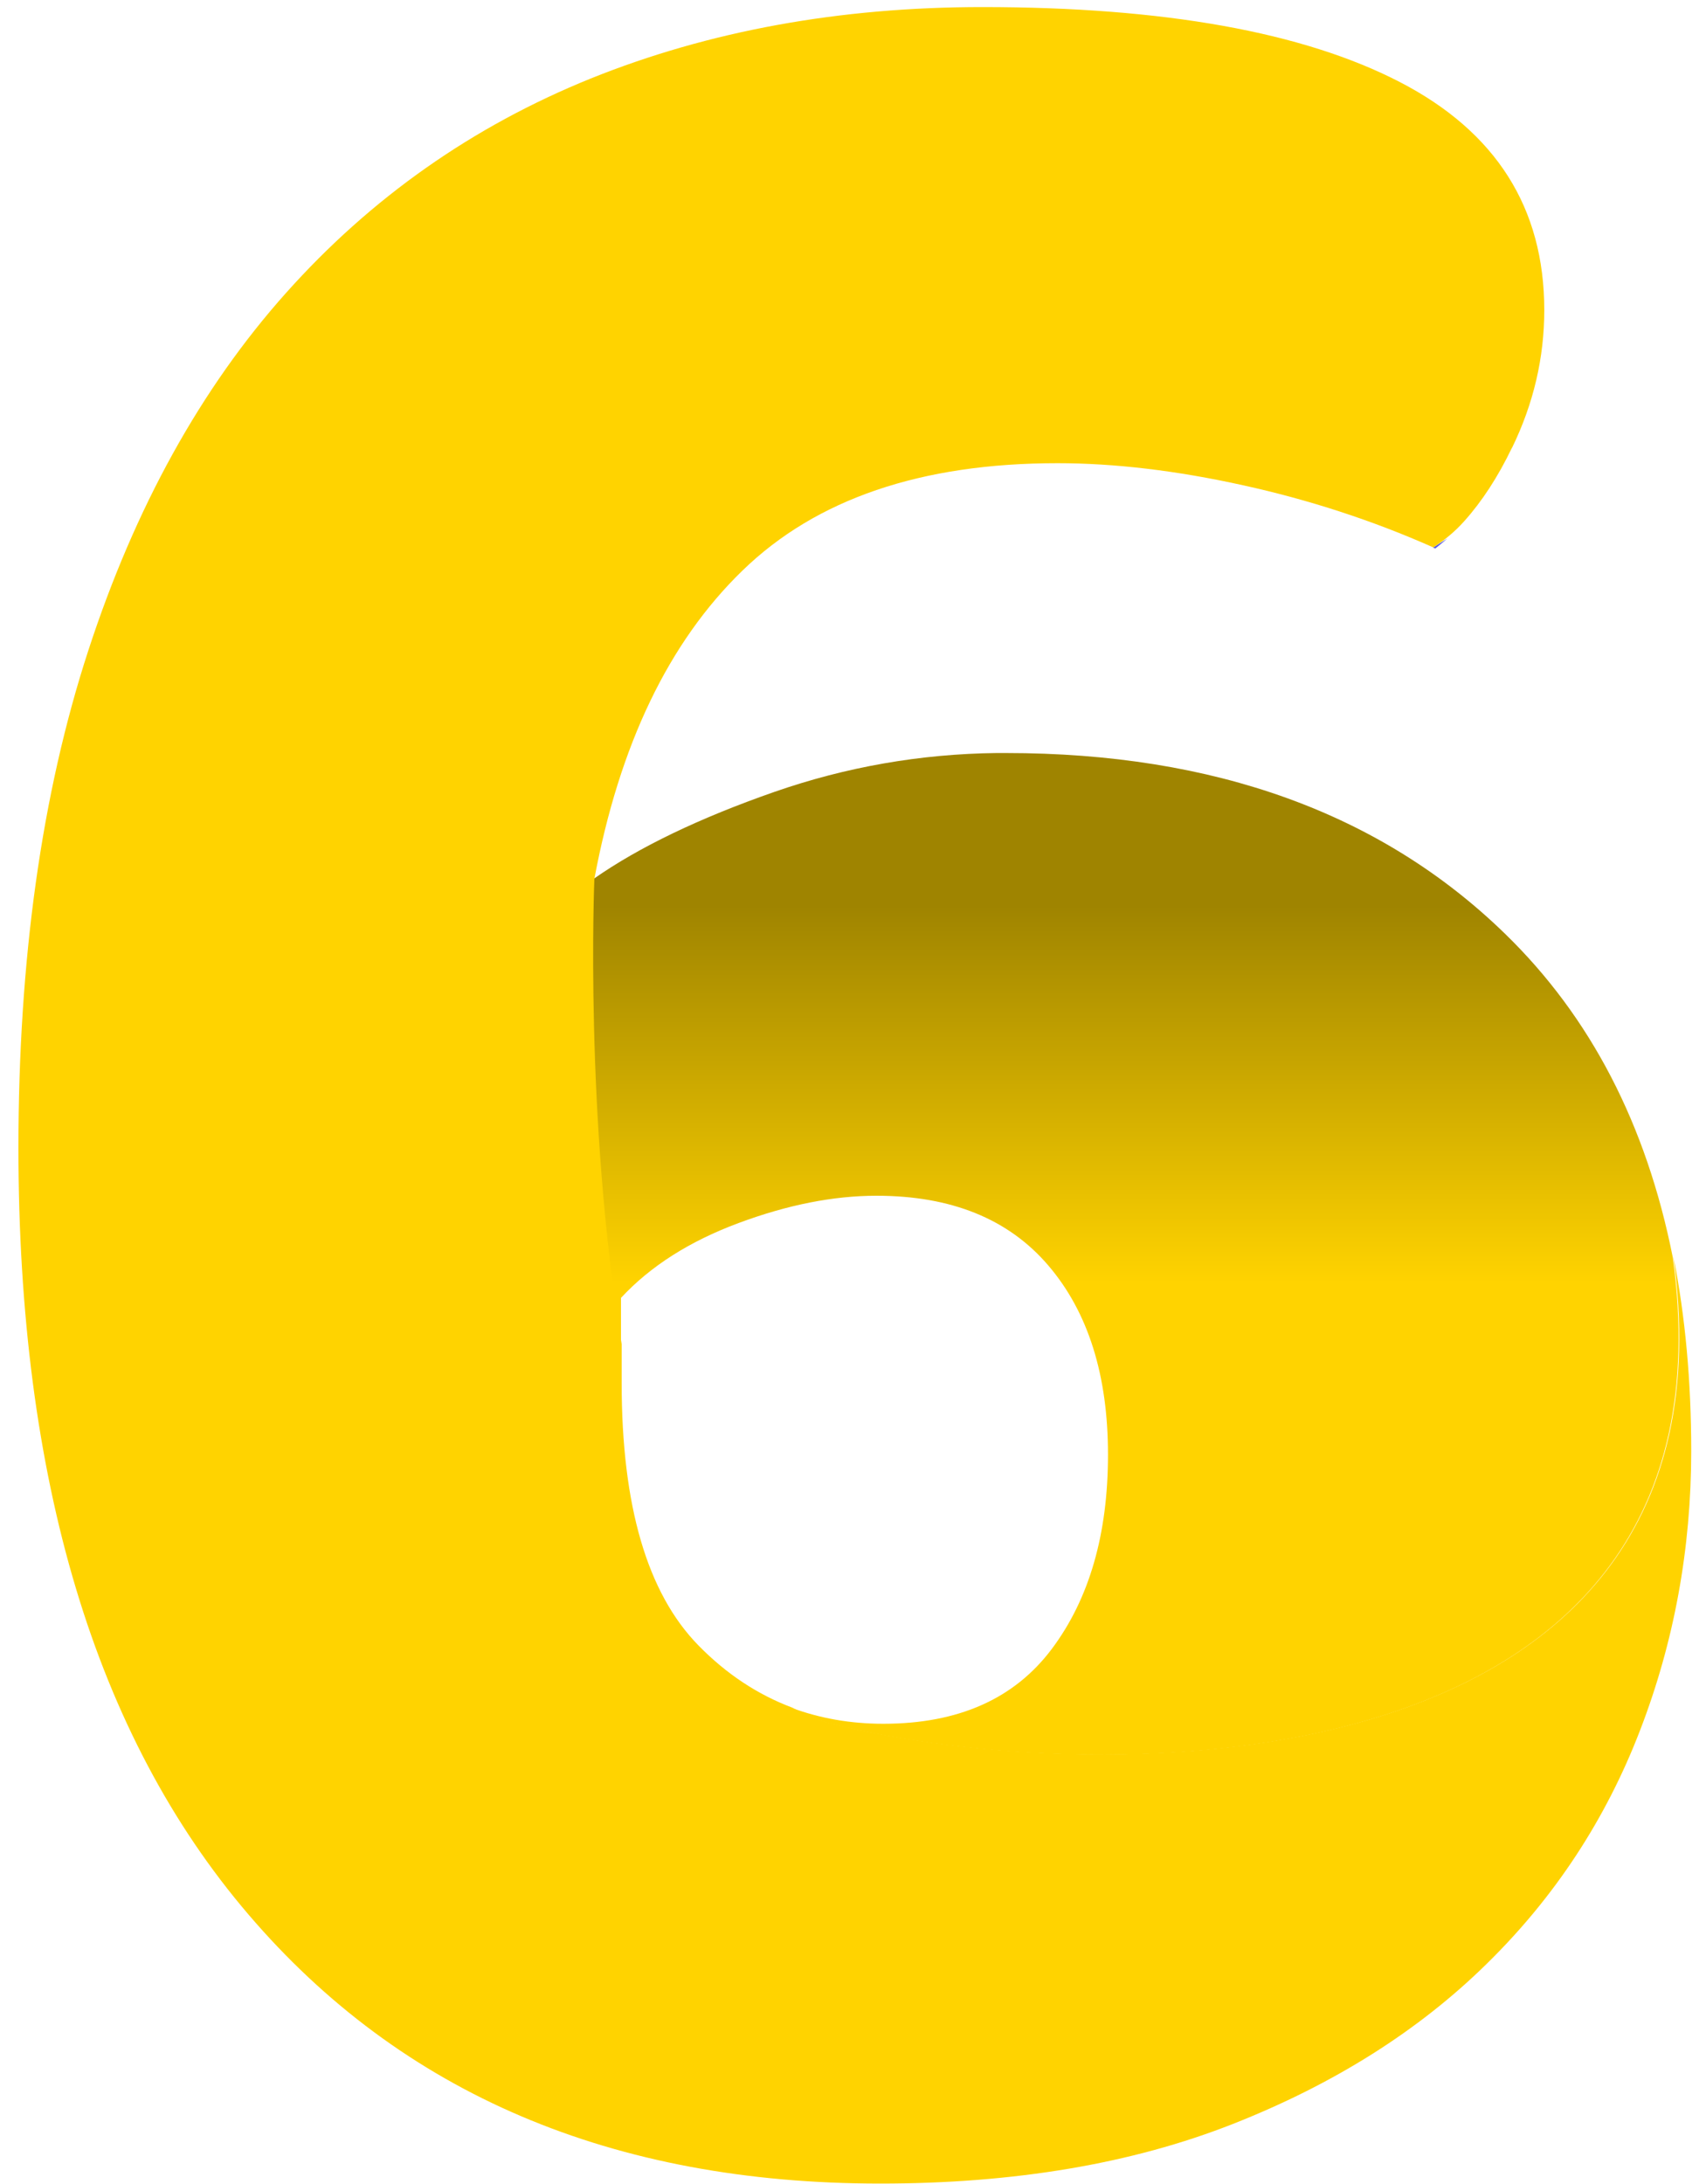 <svg width="75" height="96" viewBox="0 0 75 96" fill="none" xmlns="http://www.w3.org/2000/svg">
<path d="M63.1 24.11C63.28 23.97 63.45 23.82 63.63 23.67C63.42 23.8 63.21 23.94 63 24.07C63.03 24.08 63.07 24.1 63.1 24.11Z" fill="#5B5CDF"/>
<path d="M73.54 55.27C72.38 49.43 69.92 44.69 66.16 41.04C60.72 35.75 53.4 33.1 44.22 33.1C44.08 33.1 43.95 33.1 43.81 33.1C40.46 33.14 37.2 33.71 34.04 34.81C30.75 35.96 28.1 37.23 26.1 38.63C26.1 38.63 25.65 49.19 27.3 59.08V57.05C28.6 55.65 30.32 54.56 32.47 53.76C34.62 52.96 36.64 52.56 38.53 52.56C41.82 52.56 44.34 53.58 46.09 55.63C47.84 57.68 48.71 60.45 48.71 63.94C48.71 67.43 47.89 70.28 46.24 72.48C44.59 74.68 42.12 75.77 38.83 75.77C37.39 75.77 36.04 75.53 34.8 75.07C35.34 75.38 35.92 75.62 36.53 75.77C48.4 78.75 76.77 78.75 73.54 55.26V55.27Z" fill="url(#paint0_linear_1416_18751)"/>
<path d="M66.47 19.691C67.42 17.741 67.89 15.721 67.89 13.631C67.89 9.141 65.77 5.791 61.53 3.601C57.29 1.411 51.17 0.311 43.19 0.311C36.9 0.311 31.16 1.361 25.97 3.451C20.78 5.551 16.31 8.691 12.57 12.881C8.83 17.071 5.93 22.311 3.88 28.601C1.83 34.891 0.81 42.181 0.81 50.461C0.81 65.041 4.18 76.27 10.92 84.15C17.66 92.04 26.92 95.981 38.7 95.981C44.59 95.981 49.76 95.111 54.2 93.361C58.64 91.611 62.36 89.271 65.36 86.321C68.36 83.381 70.6 79.96 72.1 76.061C73.6 72.171 74.35 68.07 74.35 63.781C74.35 60.721 74.09 57.87 73.57 55.251C76.8 78.731 48.42 78.731 36.56 75.76C35.95 75.611 35.38 75.371 34.83 75.061C33.31 74.49 31.93 73.581 30.7 72.321C28.45 70.021 27.33 66.18 27.33 60.791V59.081C25.69 49.191 26.13 38.631 26.13 38.631C27.23 32.741 29.4 28.221 32.64 25.081C35.88 21.931 40.5 20.36 46.49 20.36C48.98 20.36 51.71 20.681 54.65 21.331C57.56 21.971 60.35 22.881 63.01 24.061C63.51 23.741 63.97 23.361 64.37 22.911C65.15 22.041 65.85 20.971 66.47 19.68V19.691Z" fill="#FFD300"/>
<defs>
<linearGradient id="paint0_linear_1416_18751" x1="49.938" y1="56.394" x2="49.938" y2="39.801" gradientUnits="userSpaceOnUse">
<stop stop-color="#FFD300"/>
<stop offset="1" stop-color="#9F8400"/>
</linearGradient>
</defs>
</svg>
